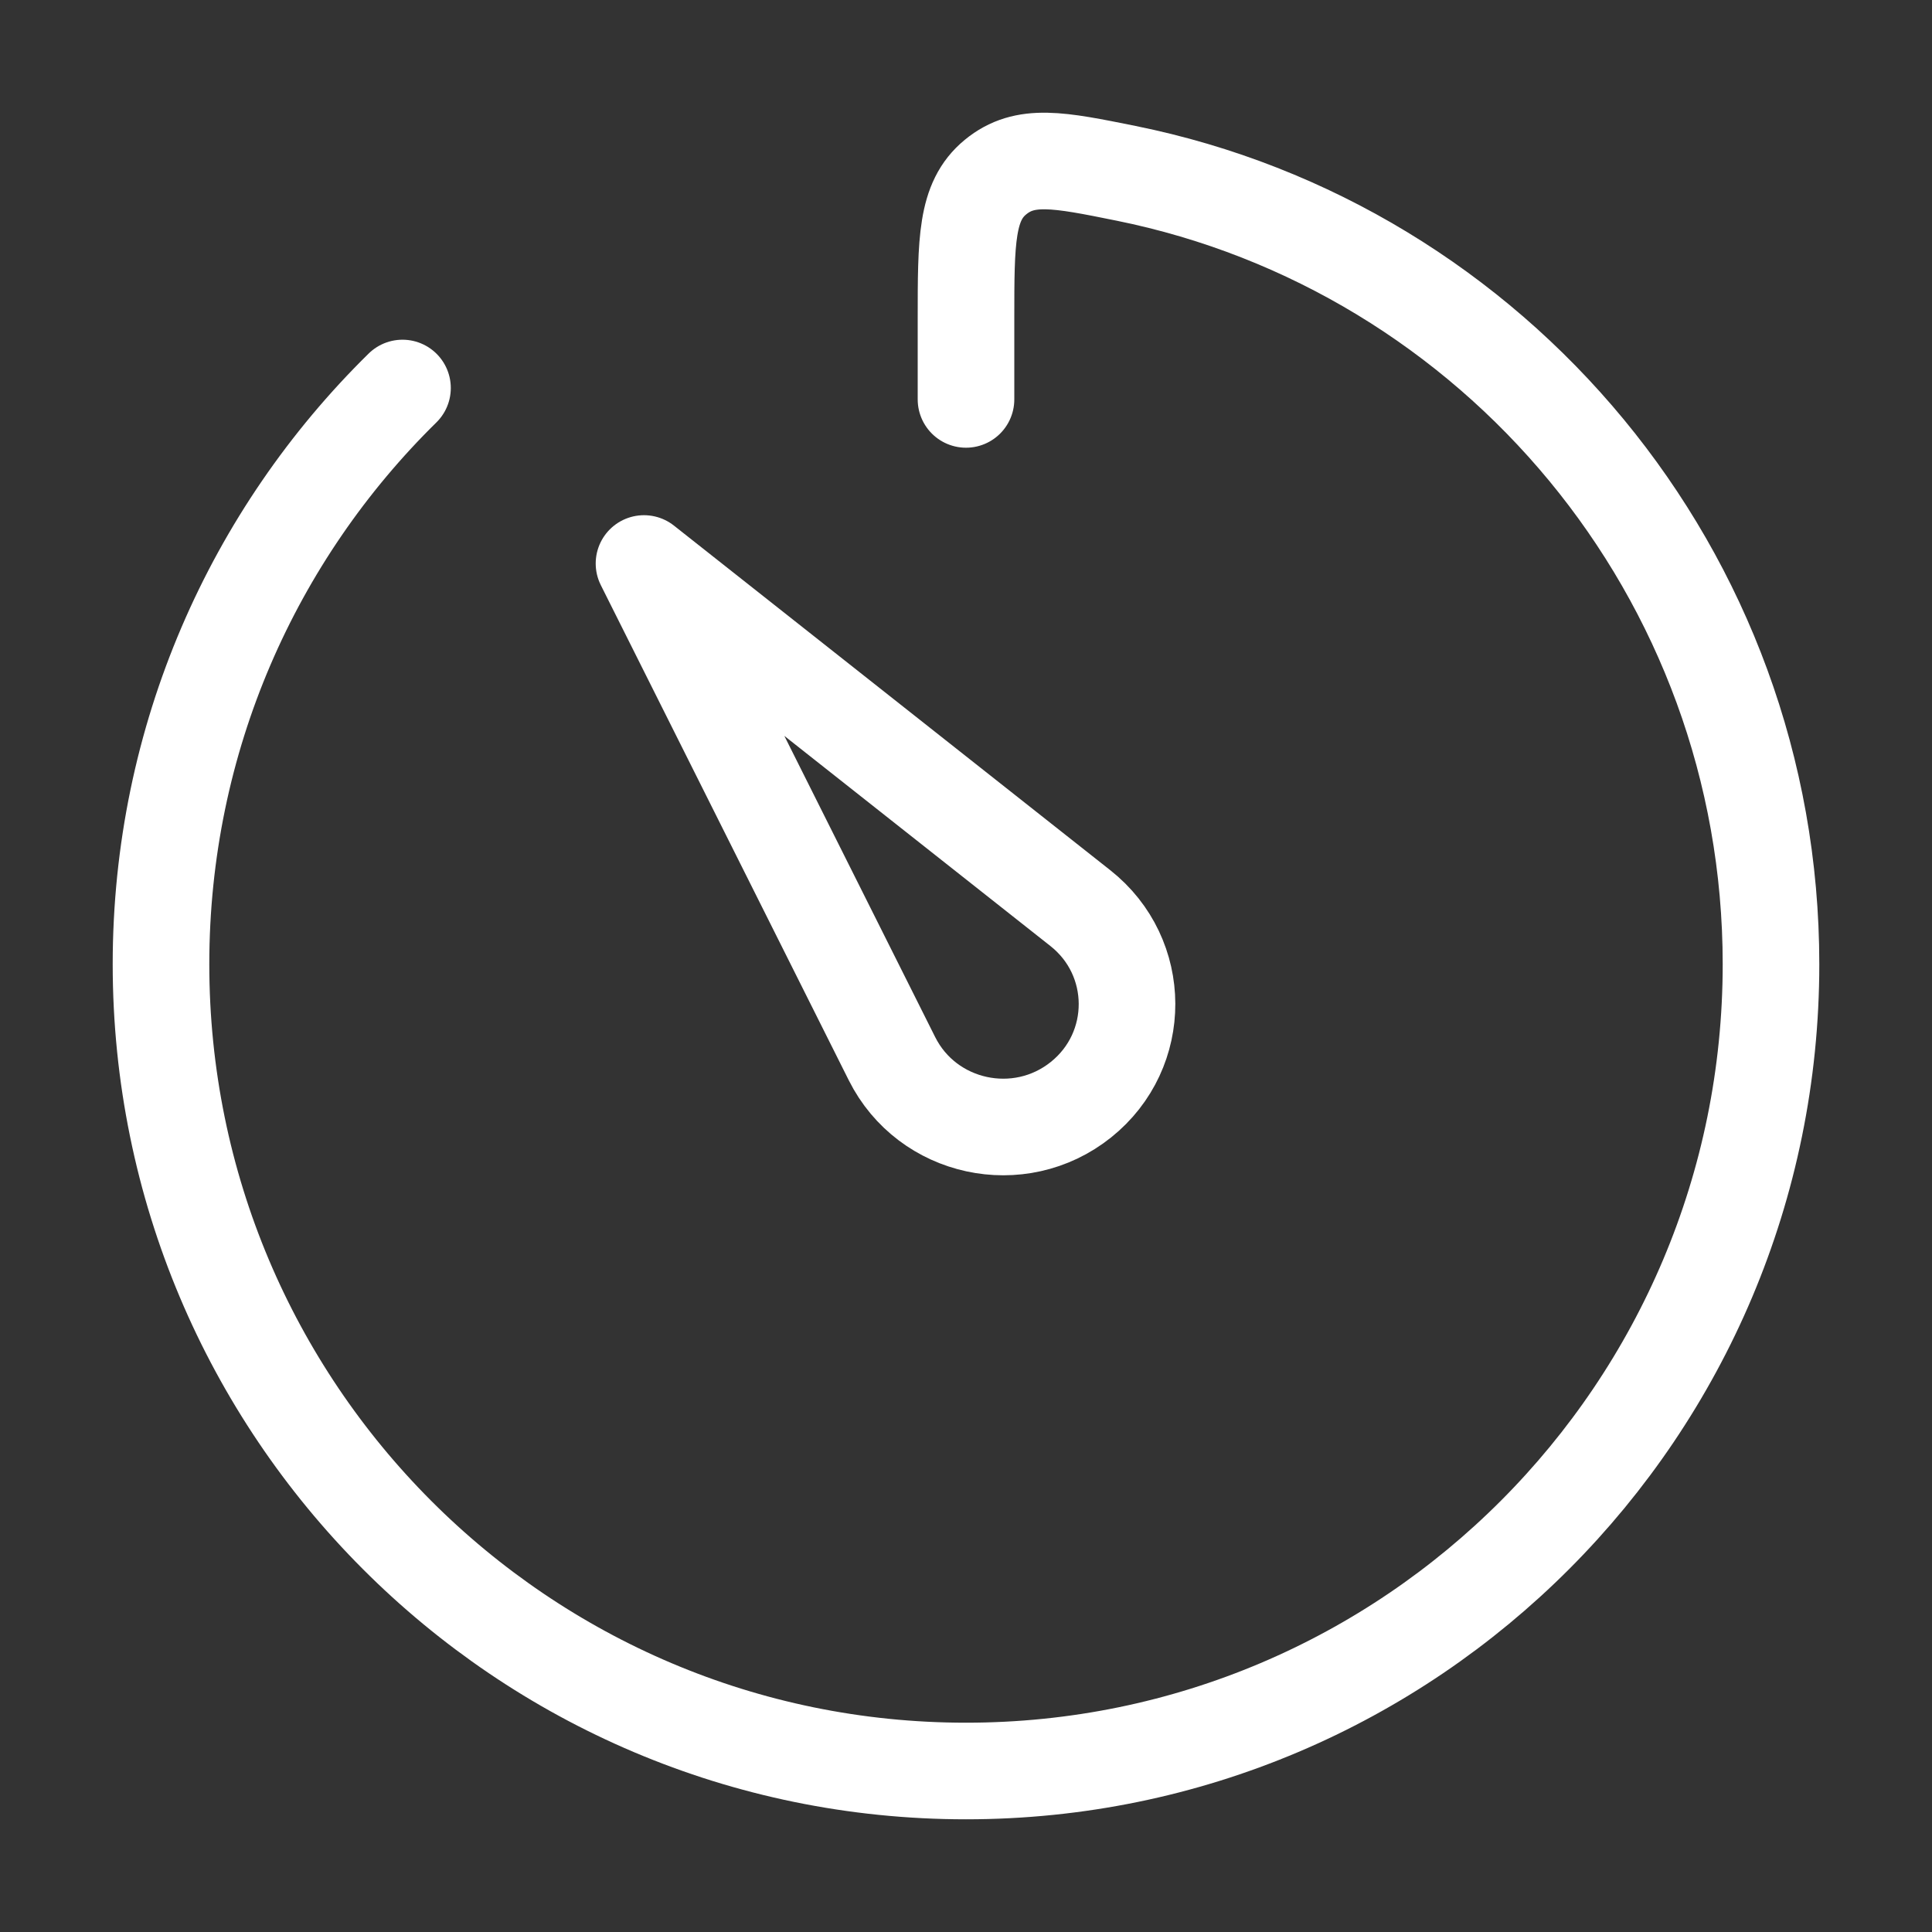 <?xml version="1.0" encoding="UTF-8"?> <svg xmlns="http://www.w3.org/2000/svg" width="30" height="30" viewBox="0 0 30 30" fill="none"><rect x="0" y="0" width="30" height="30" fill="#333333" stroke="none"/><path d="M13.851 16.44L10 8.75L16.774 14.1C17.738 14.86 17.743 16.309 16.785 17.076C15.827 17.843 14.399 17.533 13.851 16.44Z" stroke="white" stroke-width="1.5" stroke-linecap="round" stroke-linejoin="round"></path><path d="M6.25 6.025C3.936 8.299 2.5 11.467 2.5 14.972C2.5 21.891 8.096 27.5 15 27.5C21.904 27.5 27.5 21.891 27.5 14.972C27.5 8.905 23.198 3.846 17.484 2.691C16.439 2.48 15.916 2.374 15.458 2.75C15 3.126 15 3.734 15 4.949V6.202" stroke="white" stroke-width="1.5" stroke-linecap="round" stroke-linejoin="round"></path></svg> 